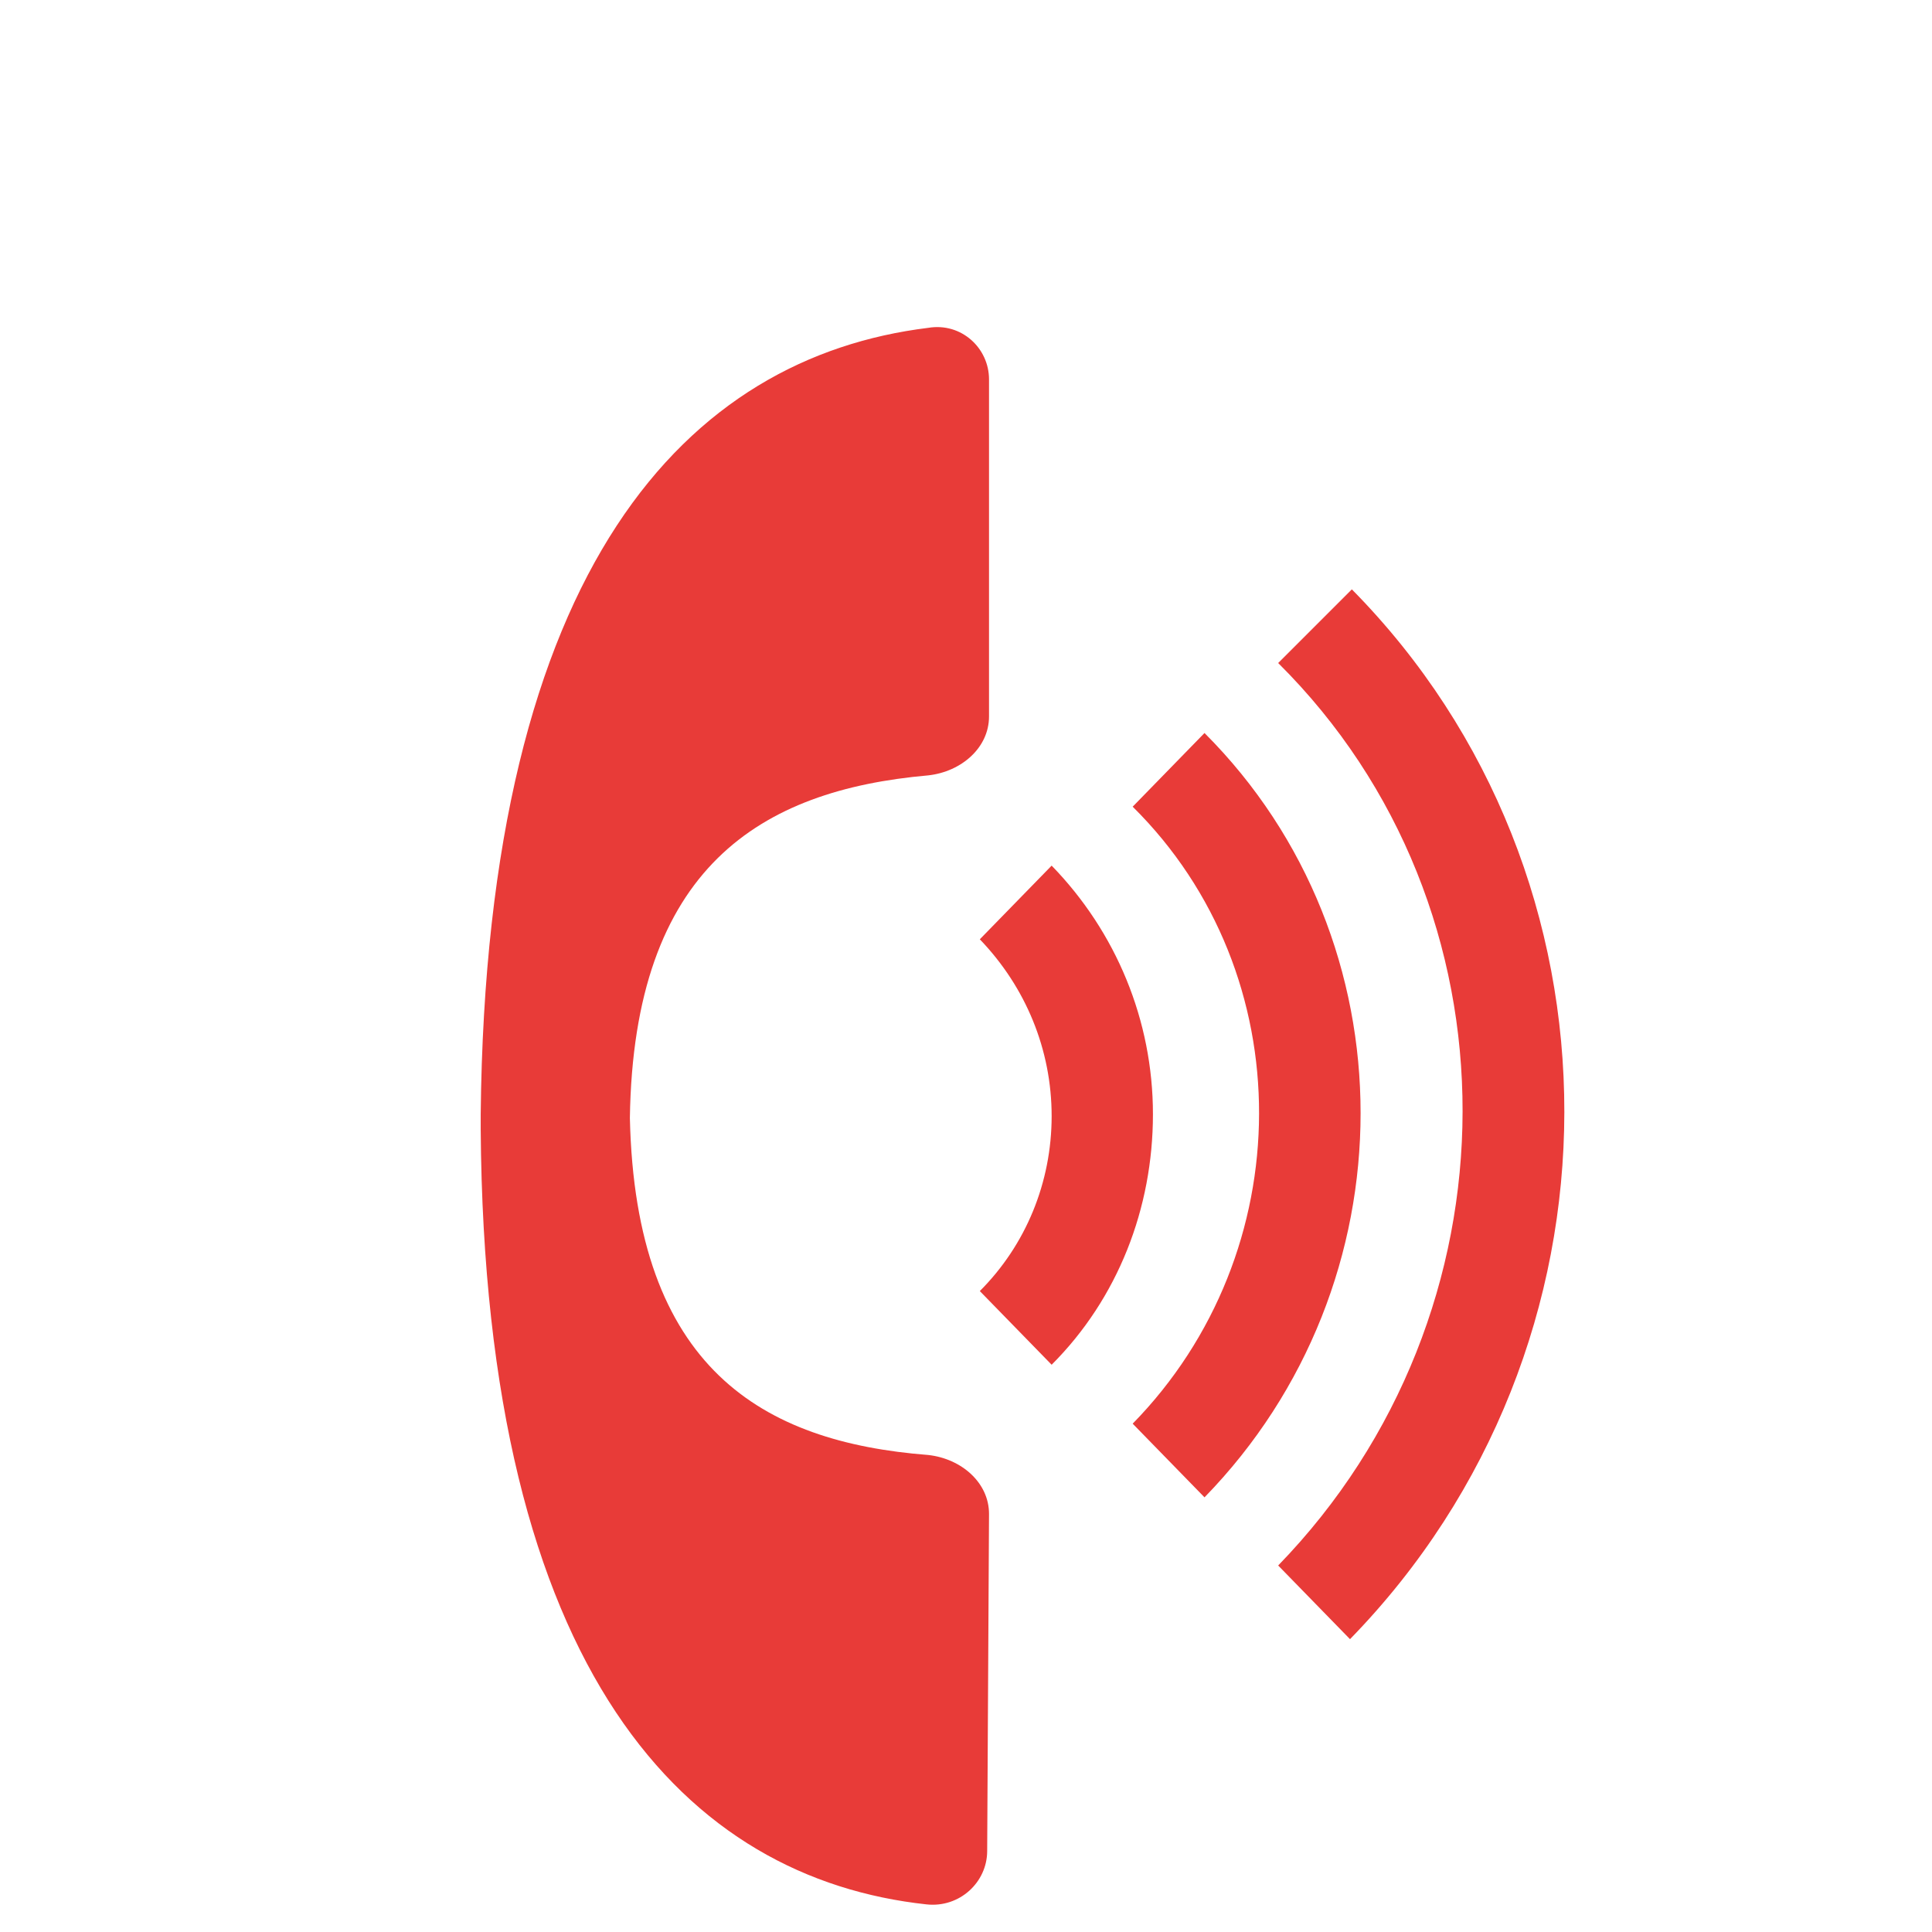 <?xml version="1.0" encoding="UTF-8"?> <!-- Generator: Adobe Illustrator 25.4.1, SVG Export Plug-In . SVG Version: 6.00 Build 0) --> <svg xmlns="http://www.w3.org/2000/svg" xmlns:xlink="http://www.w3.org/1999/xlink" version="1.1" id="Laag_1" x="0px" y="0px" viewBox="0 0 104.9 104.9" style="enable-background:new 0 0 104.9 104.9;" xml:space="preserve"> <style type="text/css"> .st0{fill:#E83B38;} </style> <g> <path class="st0" d="M53.7,82.2c0-1.7-1.5-3-3.3-3.2c-9-0.7-15.9-4.7-16.2-18.3c0.2-13.6,7.1-17.8,16.2-18.6 c1.8-0.2,3.3-1.5,3.3-3.2l0-18.3c0-1.7-1.5-3.1-3.3-2.8c-13,1.6-24,12.8-24.3,42.7l0,0c0,0,0,0,0,0.1c0,0,0,0,0,0.1 c0,0.1,0,0.1,0,0.2c0,0.1,0,0.1,0,0.2c0,0,0,0,0,0.1c0,0,0,0,0,0.1l0,0C26.3,91,37.4,102,50.3,103.4c1.8,0.2,3.3-1.2,3.3-2.9 L53.7,82.2z"></path> <path class="st0" d="M61.5,77.3l3.9,4c11.3-11.6,11.3-30.2,0-41.5l-3.9,4C70.7,52.9,70.6,68,61.5,77.3z"></path> <path class="st0" d="M69.4,85l3.9,4c15.5-15.9,15.5-41.4,0.1-57l-4,4C82.8,49.3,82.7,71.3,69.4,85z"></path> <path class="st0" d="M57.1,60.6c0,3.6-1.4,7-3.9,9.5l3.9,4c3.6-3.6,5.5-8.5,5.5-13.6c0-5.1-2-9.9-5.5-13.5l-3.9,4 C55.7,53.6,57.1,57,57.1,60.6z"></path> </g> </svg> 